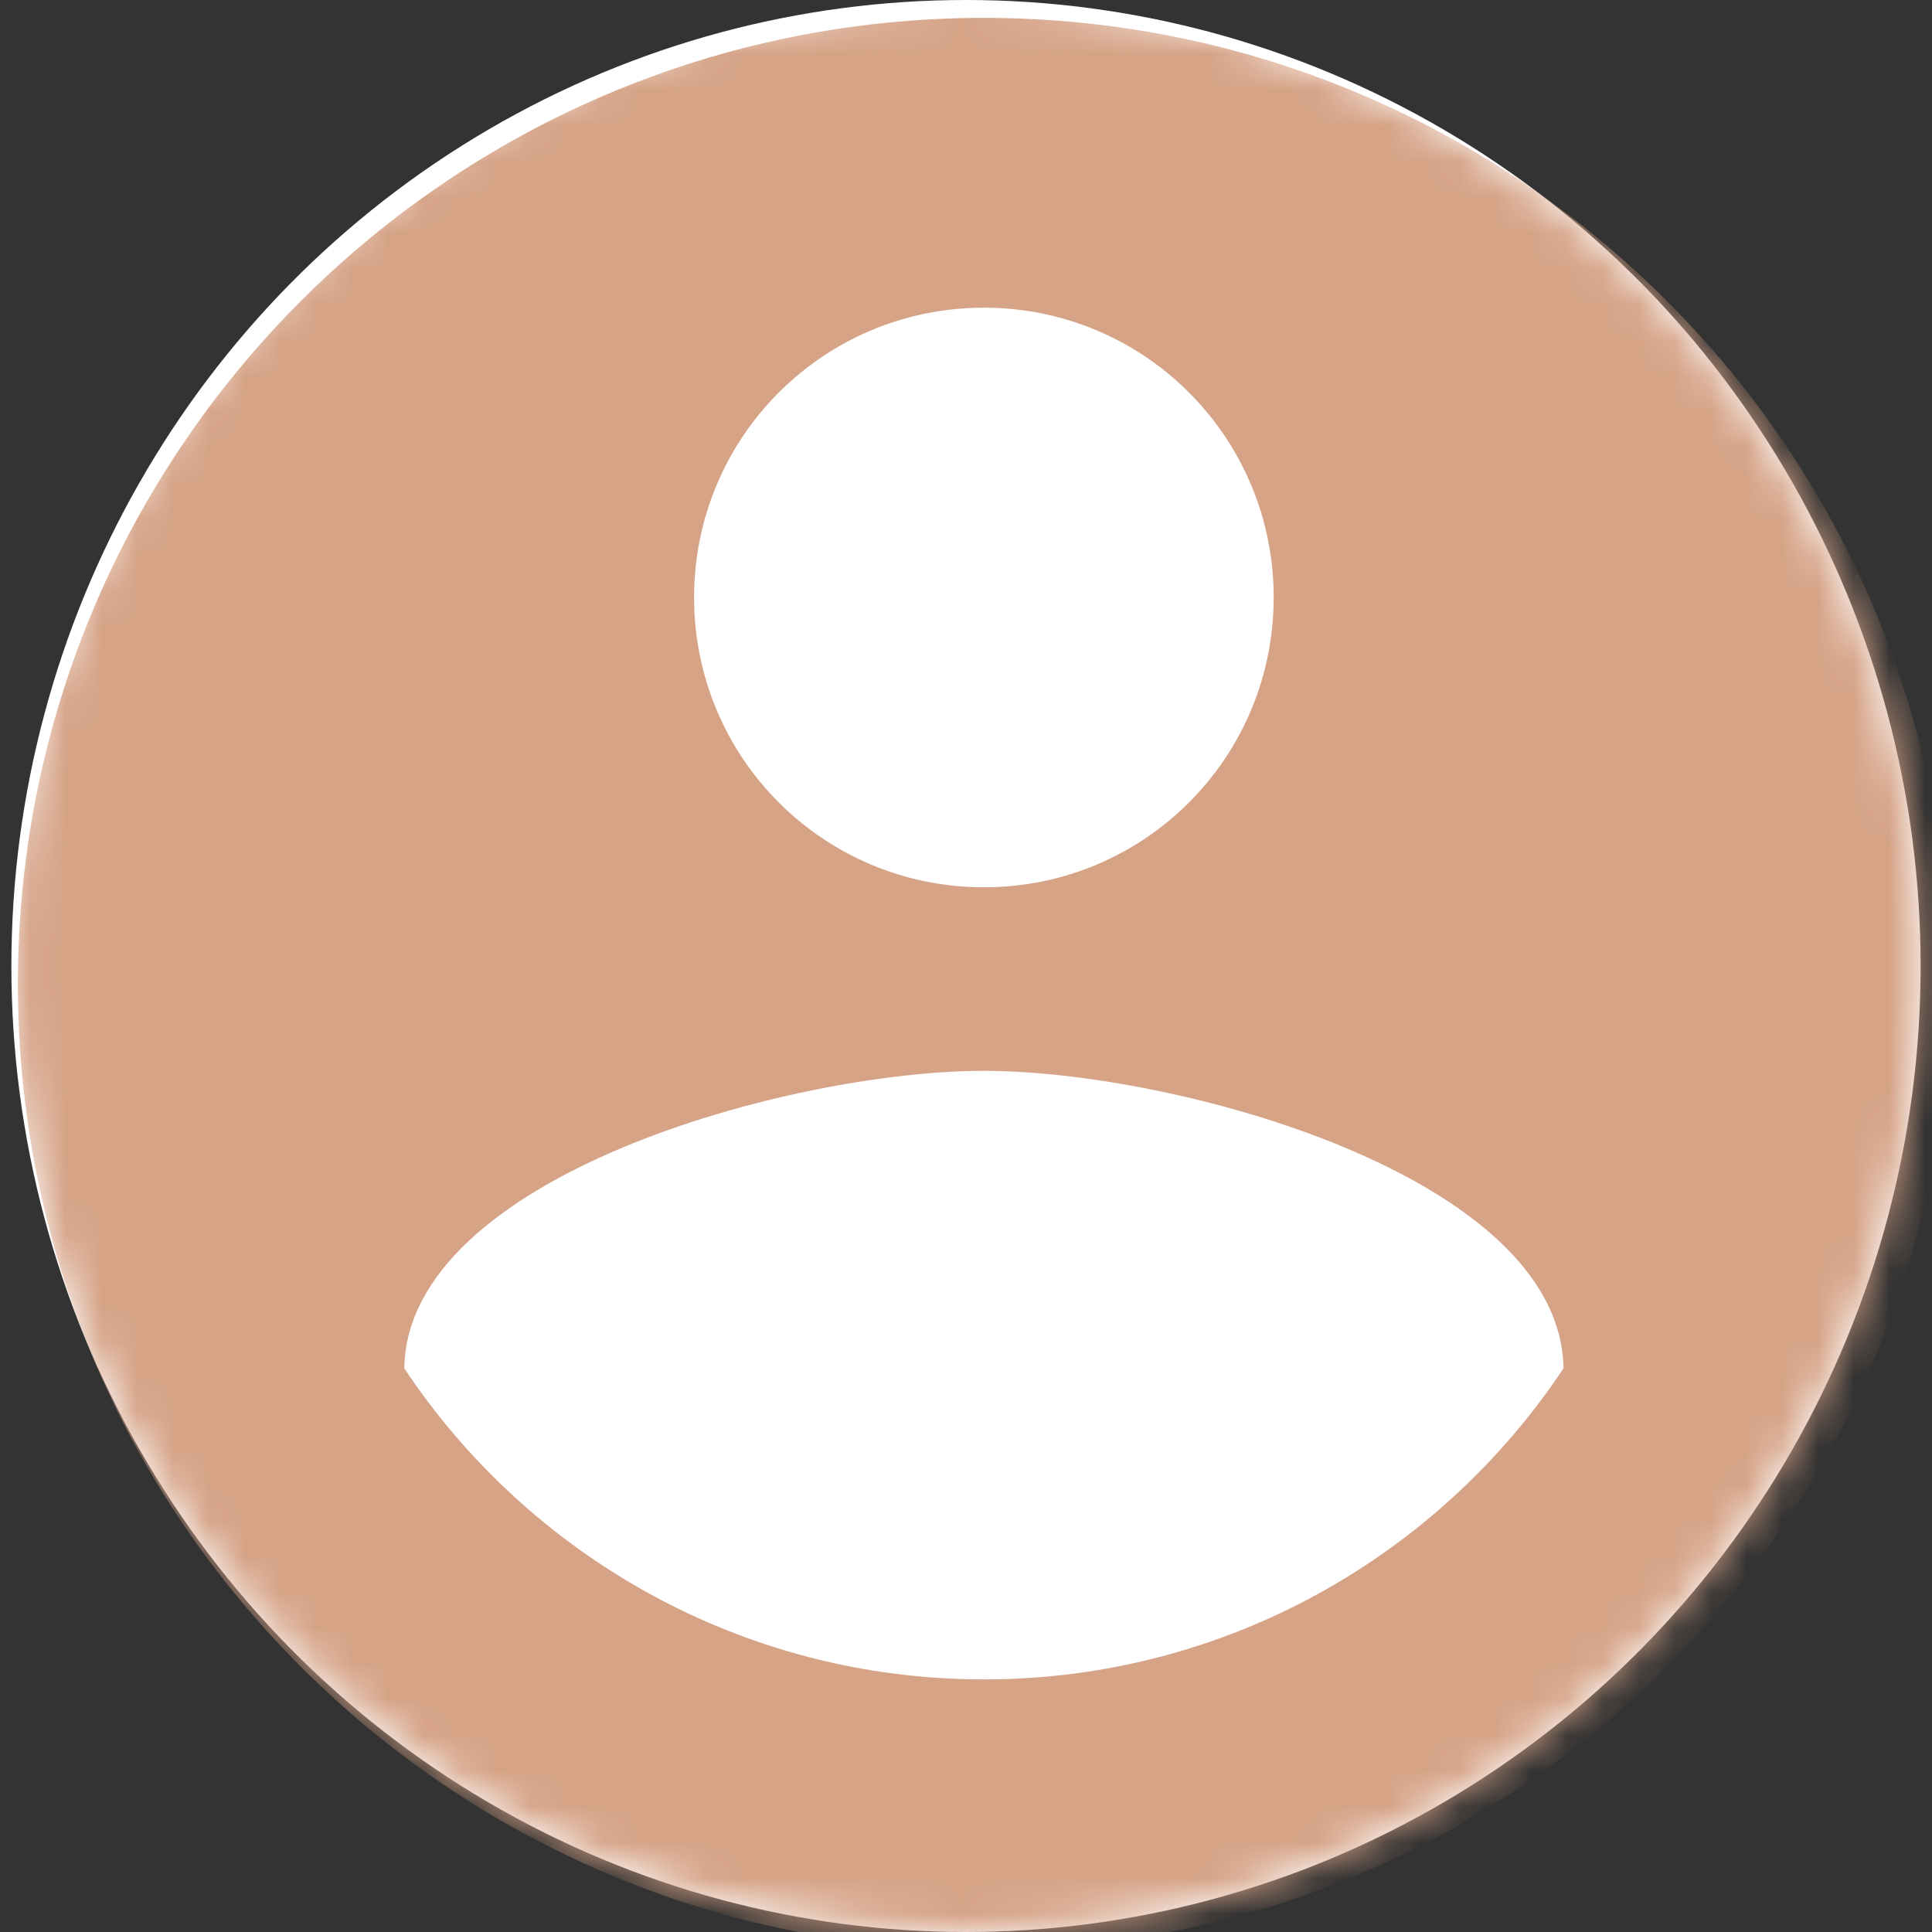 <svg xmlns="http://www.w3.org/2000/svg" xmlns:xlink="http://www.w3.org/1999/xlink" width="54px" height="54px" viewBox="0 0 54 54"><rect x="0" y="0" width="54" height="54" fill="#333333" stroke="none"/><title>Bitmap</title><defs><ellipse id="path-1" cx="26.682" cy="27" rx="26.682" ry="27"></ellipse></defs><g id="Page-1" stroke="none" stroke-width="1" fill="none" fill-rule="evenodd"><g id="612-Redo_Home-Page-V2_280422" transform="translate(-713, -2159)"><g id="Group-18" transform="translate(0, 1813)"><g id="Group-18-Copy-2" transform="translate(653, 177)"><g id="Bitmap" transform="translate(60.318, 169)"><mask id="mask-2" fill="white"><use xlink:href="#path-1"></use></mask><use id="Mask" fill="#FFFFFF" xlink:href="#path-1"></use><g id="account_circle_black_24dp-(1)" mask="url(#mask-2)" fill="#D6A387" fill-rule="nonzero"><g transform="translate(0.182, 0.5)" id="Shape"><path d="M27,0 C12.096,0 0,12.096 0,27 C0,41.904 12.096,54 27,54 C41.904,54 54,41.904 54,27 C54,12.096 41.904,0 27,0 Z M27,8.1 C31.482,8.1 35.1,11.718 35.1,16.2 C35.1,20.682 31.482,24.3 27,24.3 C22.518,24.3 18.9,20.682 18.9,16.2 C18.9,11.718 22.518,8.1 27,8.1 Z M27,46.44 C20.25,46.44 14.283,42.984 10.8,37.746 C10.881,32.373 21.6,29.43 27,29.43 C32.373,29.43 43.119,32.373 43.2,37.746 C39.717,42.984 33.75,46.44 27,46.44 Z"></path></g></g></g></g></g></g></g></svg>